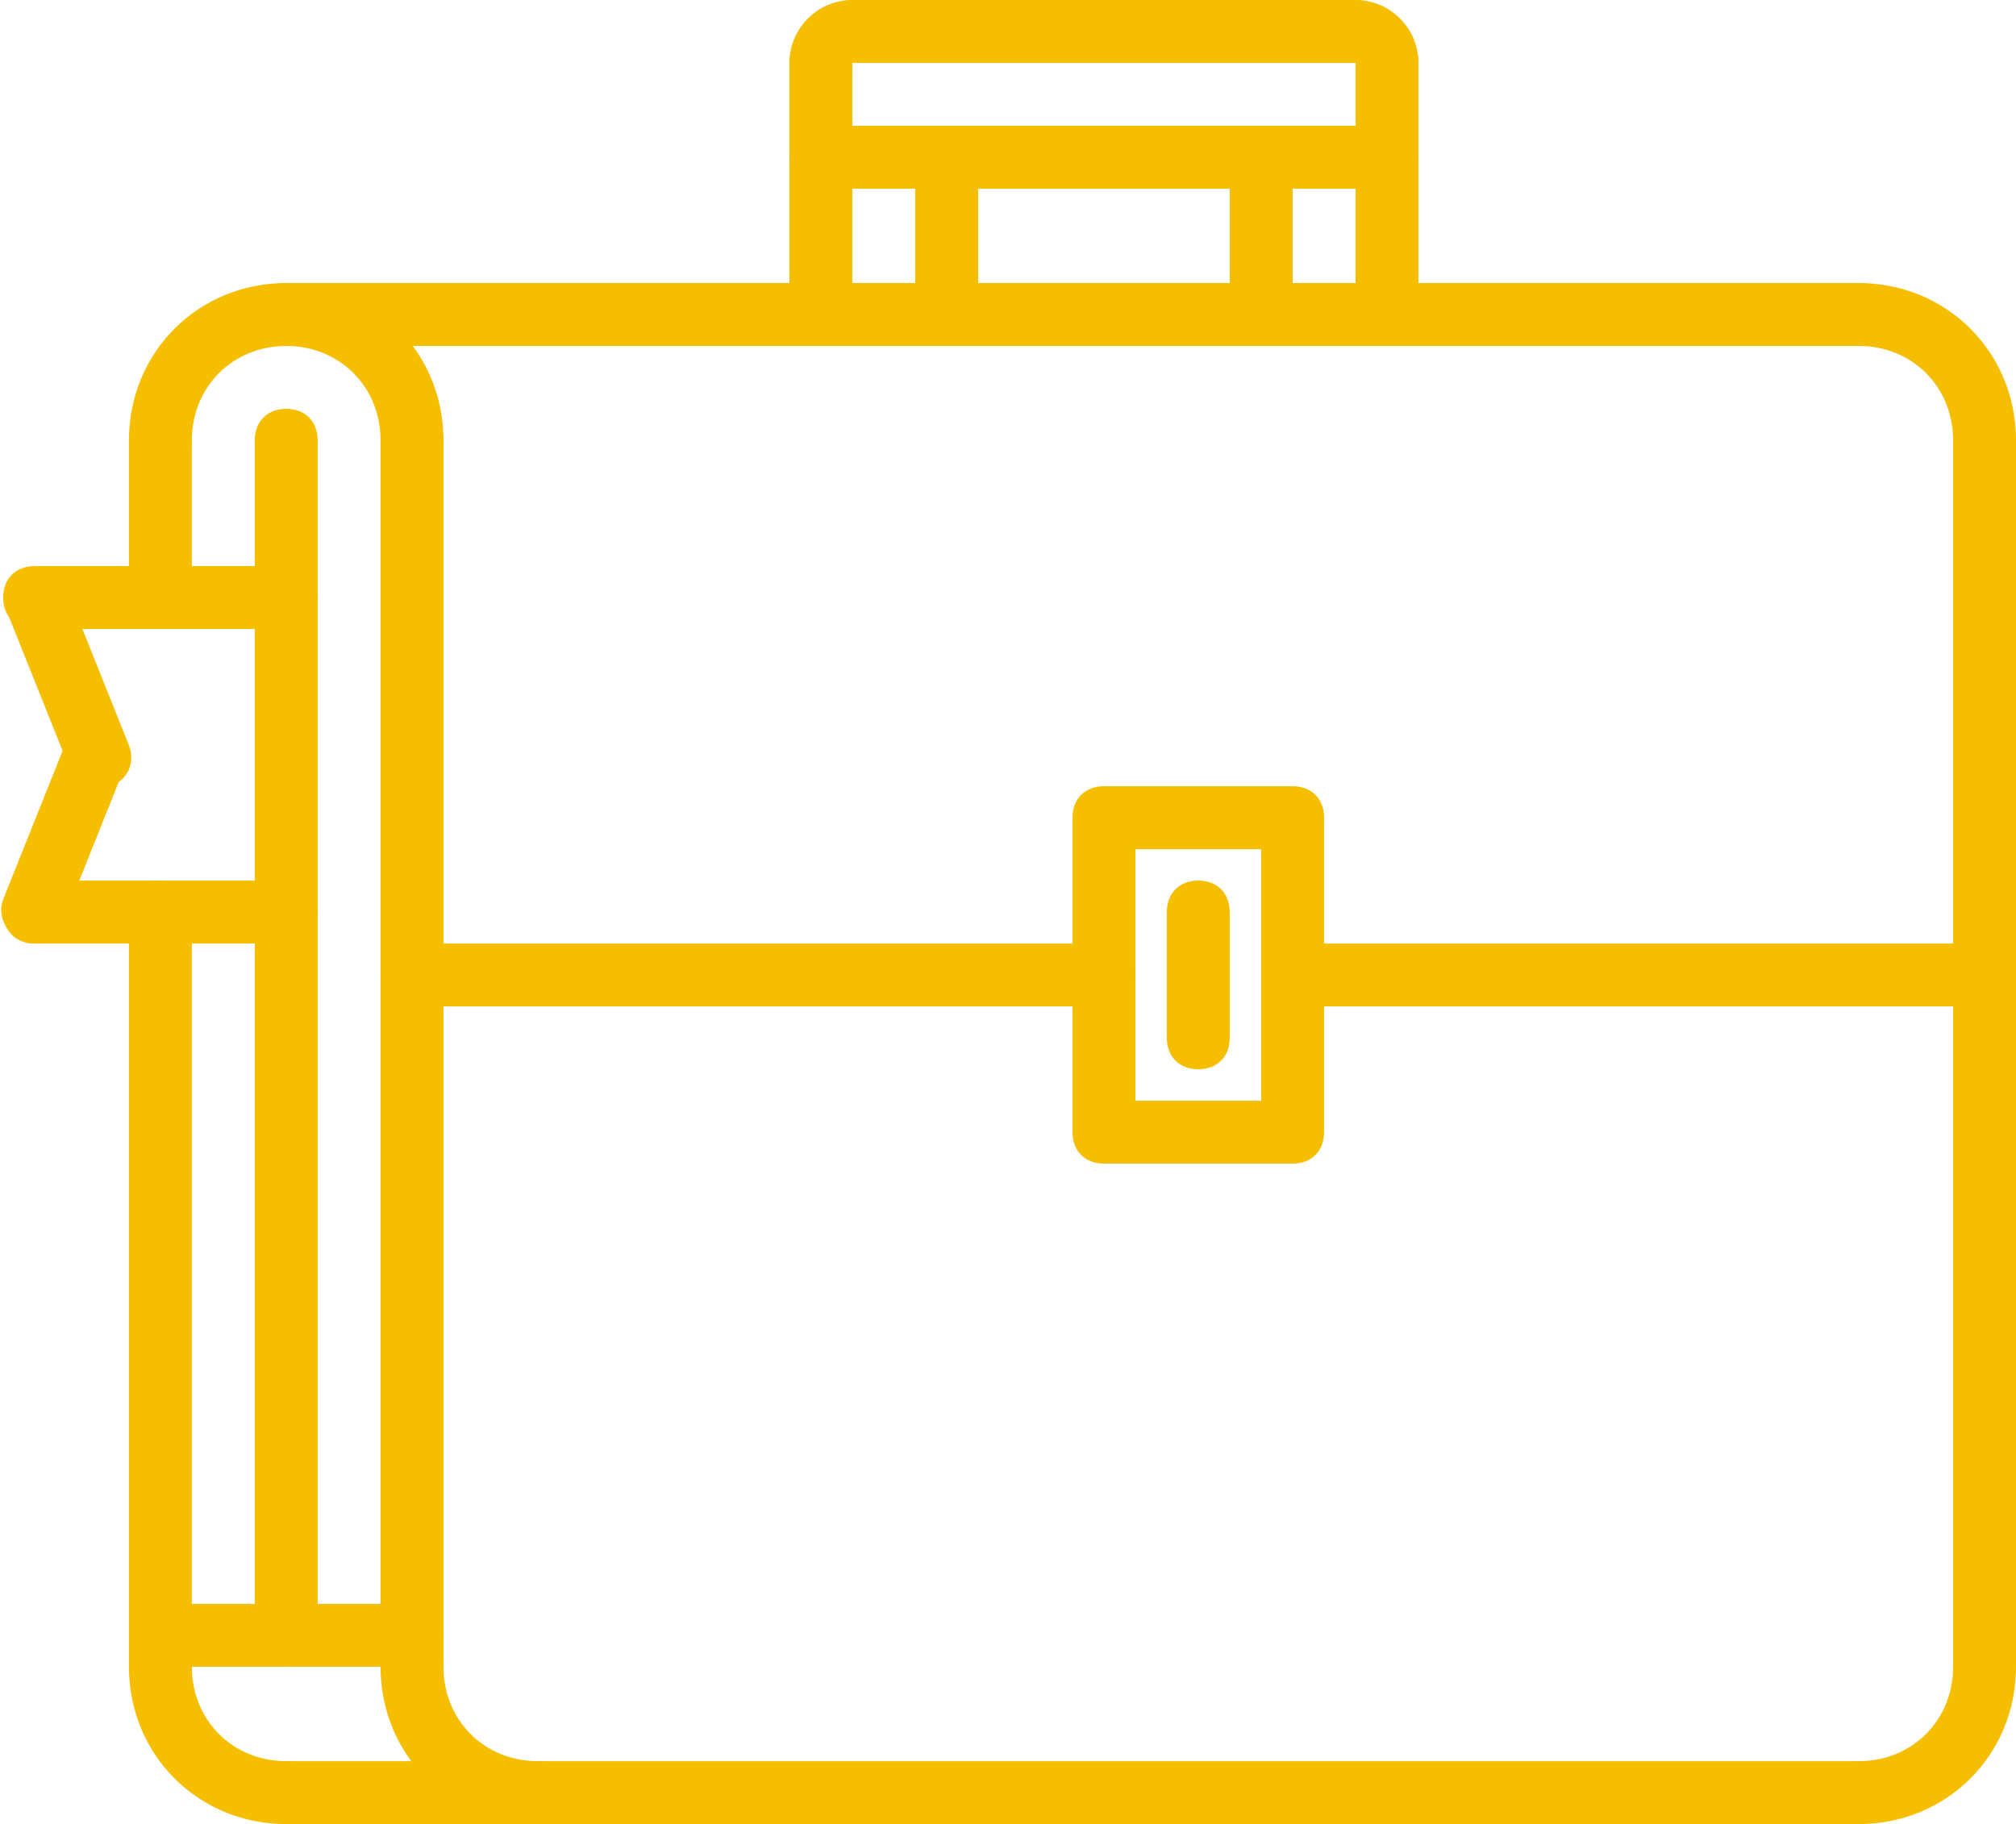 <svg xmlns="http://www.w3.org/2000/svg" xmlns:xlink="http://www.w3.org/1999/xlink" id="Layer_1" x="0px" y="0px" width="64.1px" height="58px" viewBox="0 0 64.1 58" style="enable-background:new 0 0 64.1 58;" xml:space="preserve"> <style type="text/css"> .st0{fill:#F6BE00;} </style> <g> <g> <g> <path class="st0" d="M13.1,15c-0.6,0-1-0.4-1-1c0-1.7-1.3-3-3-3s-3,1.3-3,3c0,0.6-0.4,1-1,1s-1-0.4-1-1c0-2.8,2.2-5,5-5 s5,2.2,5,5C14.1,14.6,13.7,15,13.1,15z"></path> </g> <g> <path class="st0" d="M63.1,15c-0.6,0-1-0.4-1-1c0-1.7-1.3-3-3-3c-0.6,0-1-0.4-1-1s0.4-1,1-1c2.8,0,5,2.2,5,5 C64.1,14.6,63.7,15,63.1,15z"></path> </g> <g> <path class="st0" d="M59.1,58c-0.6,0-1-0.4-1-1s0.4-1,1-1c1.7,0,3-1.3,3-3c0-0.6,0.4-1,1-1s1,0.4,1,1C64.1,55.8,61.9,58,59.1,58z "></path> </g> <g> <path class="st0" d="M17.1,58c-2.8,0-5-2.2-5-5c0-0.6,0.4-1,1-1s1,0.4,1,1c0,1.7,1.3,3,3,3c0.6,0,1,0.4,1,1S17.7,58,17.1,58z"></path> </g> <g> <path class="st0" d="M9.1,58c-2.8,0-5-2.2-5-5c0-0.6,0.4-1,1-1s1,0.4,1,1c0,1.7,1.3,3,3,3c0.6,0,1,0.4,1,1S9.7,58,9.1,58z"></path> </g> <g> <path class="st0" d="M59.1,11h-50c-0.6,0-1-0.4-1-1s0.4-1,1-1h50c0.6,0,1,0.4,1,1S59.7,11,59.1,11z"></path> </g> <g> <path class="st0" d="M13.1,54c-0.6,0-1-0.4-1-1V14c0-0.6,0.4-1,1-1s1,0.4,1,1v39C14.1,53.6,13.7,54,13.1,54z"></path> </g> <g> <path class="st0" d="M5.1,20c-0.6,0-1-0.4-1-1v-5c0-0.6,0.4-1,1-1s1,0.4,1,1v5C6.1,19.6,5.7,20,5.1,20z"></path> </g> <g> <path class="st0" d="M63.1,54c-0.6,0-1-0.4-1-1V14c0-0.6,0.4-1,1-1s1,0.4,1,1v39C64.1,53.6,63.7,54,63.1,54z"></path> </g> <g> <path class="st0" d="M59.1,58h-50c-0.6,0-1-0.4-1-1s0.4-1,1-1h50c0.6,0,1,0.4,1,1S59.7,58,59.1,58z"></path> </g> <g> <path class="st0" d="M13.1,53h-8c-0.6,0-1-0.4-1-1s0.4-1,1-1h8c0.6,0,1,0.4,1,1S13.7,53,13.1,53z"></path> </g> <g> <path class="st0" d="M9.1,53c-0.6,0-1-0.4-1-1V14c0-0.6,0.4-1,1-1s1,0.4,1,1v38C10.1,52.6,9.7,53,9.1,53z"></path> </g> <g> <path class="st0" d="M9.1,20h-8c-0.6,0-1-0.4-1-1s0.4-1,1-1h8c0.6,0,1,0.4,1,1S9.7,20,9.1,20z"></path> </g> <g> <path class="st0" d="M9.1,30h-8c-0.6,0-1-0.4-1-1s0.4-1,1-1h8c0.6,0,1,0.4,1,1S9.7,30,9.1,30z"></path> </g> <g> <path class="st0" d="M3.1,25c-0.4,0-0.8-0.2-0.9-0.6l-2-5c-0.2-0.5,0-1.1,0.6-1.3c0.5-0.2,1.1,0,1.3,0.6l2,5 c0.2,0.5,0,1.1-0.6,1.3C3.4,25,3.2,25,3.1,25z"></path> </g> <g> <path class="st0" d="M1.1,30c-0.1,0-0.3,0-0.4-0.1c-0.5-0.2-0.8-0.8-0.6-1.3l2-5c0.2-0.5,0.8-0.8,1.3-0.6 c0.5,0.2,0.8,0.8,0.6,1.3l-2,5C1.9,29.8,1.5,30,1.1,30z"></path> </g> <g> <path class="st0" d="M5.1,54c-0.6,0-1-0.4-1-1V29c0-0.6,0.4-1,1-1s1,0.4,1,1v24C6.1,53.6,5.7,54,5.1,54z"></path> </g> <g> <path class="st0" d="M63.1,32h-22c-0.6,0-1-0.4-1-1s0.4-1,1-1h22c0.6,0,1,0.4,1,1S63.7,32,63.1,32z"></path> </g> <g> <path class="st0" d="M35.1,32h-22c-0.6,0-1-0.4-1-1s0.4-1,1-1h22c0.6,0,1,0.4,1,1S35.7,32,35.1,32z"></path> </g> <g> <path class="st0" d="M43.1,2h-16c-0.6,0-1-0.4-1-1s0.4-1,1-1h16c0.6,0,1,0.4,1,1S43.7,2,43.1,2z"></path> </g> <g> <path class="st0" d="M26.1,3c-0.6,0-1-0.4-1-1c0-1.1,0.9-2,2-2c0.6,0,1,0.4,1,1s-0.4,1-1,1C27.1,2.6,26.7,3,26.1,3z"></path> </g> <g> <path class="st0" d="M44.1,3c-0.6,0-1-0.4-1-1l0,0c-0.6,0-1-0.4-1-1s0.4-1,1-1c1.1,0,2,0.9,2,2C45.1,2.6,44.7,3,44.1,3z"></path> </g> <g> <path class="st0" d="M44.1,6c-0.6,0-1-0.4-1-1V2c0-0.6,0.4-1,1-1s1,0.4,1,1v3C45.1,5.6,44.7,6,44.1,6z"></path> </g> <g> <path class="st0" d="M26.1,6c-0.6,0-1-0.4-1-1V2c0-0.6,0.4-1,1-1s1,0.4,1,1v3C27.1,5.6,26.7,6,26.1,6z"></path> </g> <g> <path class="st0" d="M44.1,6h-18c-0.6,0-1-0.4-1-1s0.4-1,1-1h18c0.6,0,1,0.4,1,1S44.7,6,44.1,6z"></path> </g> <g> <path class="st0" d="M44.1,11c-0.6,0-1-0.4-1-1V5c0-0.6,0.4-1,1-1s1,0.4,1,1v5C45.1,10.6,44.7,11,44.1,11z"></path> </g> <g> <path class="st0" d="M40.1,11c-0.6,0-1-0.4-1-1V5c0-0.6,0.4-1,1-1s1,0.4,1,1v5C41.1,10.6,40.7,11,40.1,11z"></path> </g> <g> <path class="st0" d="M30.1,11c-0.6,0-1-0.4-1-1V5c0-0.6,0.4-1,1-1s1,0.4,1,1v5C31.1,10.6,30.7,11,30.1,11z"></path> </g> <g> <path class="st0" d="M26.1,11c-0.6,0-1-0.4-1-1V5c0-0.6,0.4-1,1-1s1,0.4,1,1v5C27.1,10.6,26.7,11,26.1,11z"></path> </g> <g> <path class="st0" d="M41.1,37h-6c-0.6,0-1-0.4-1-1V26c0-0.6,0.4-1,1-1h6c0.6,0,1,0.4,1,1v10C42.1,36.6,41.7,37,41.1,37z M36.1,35 h4v-8h-4V35z"></path> </g> <g> <path class="st0" d="M38.1,34c-0.6,0-1-0.4-1-1v-4c0-0.6,0.4-1,1-1s1,0.4,1,1v4C39.1,33.6,38.7,34,38.1,34z"></path> </g> </g> </g> </svg>